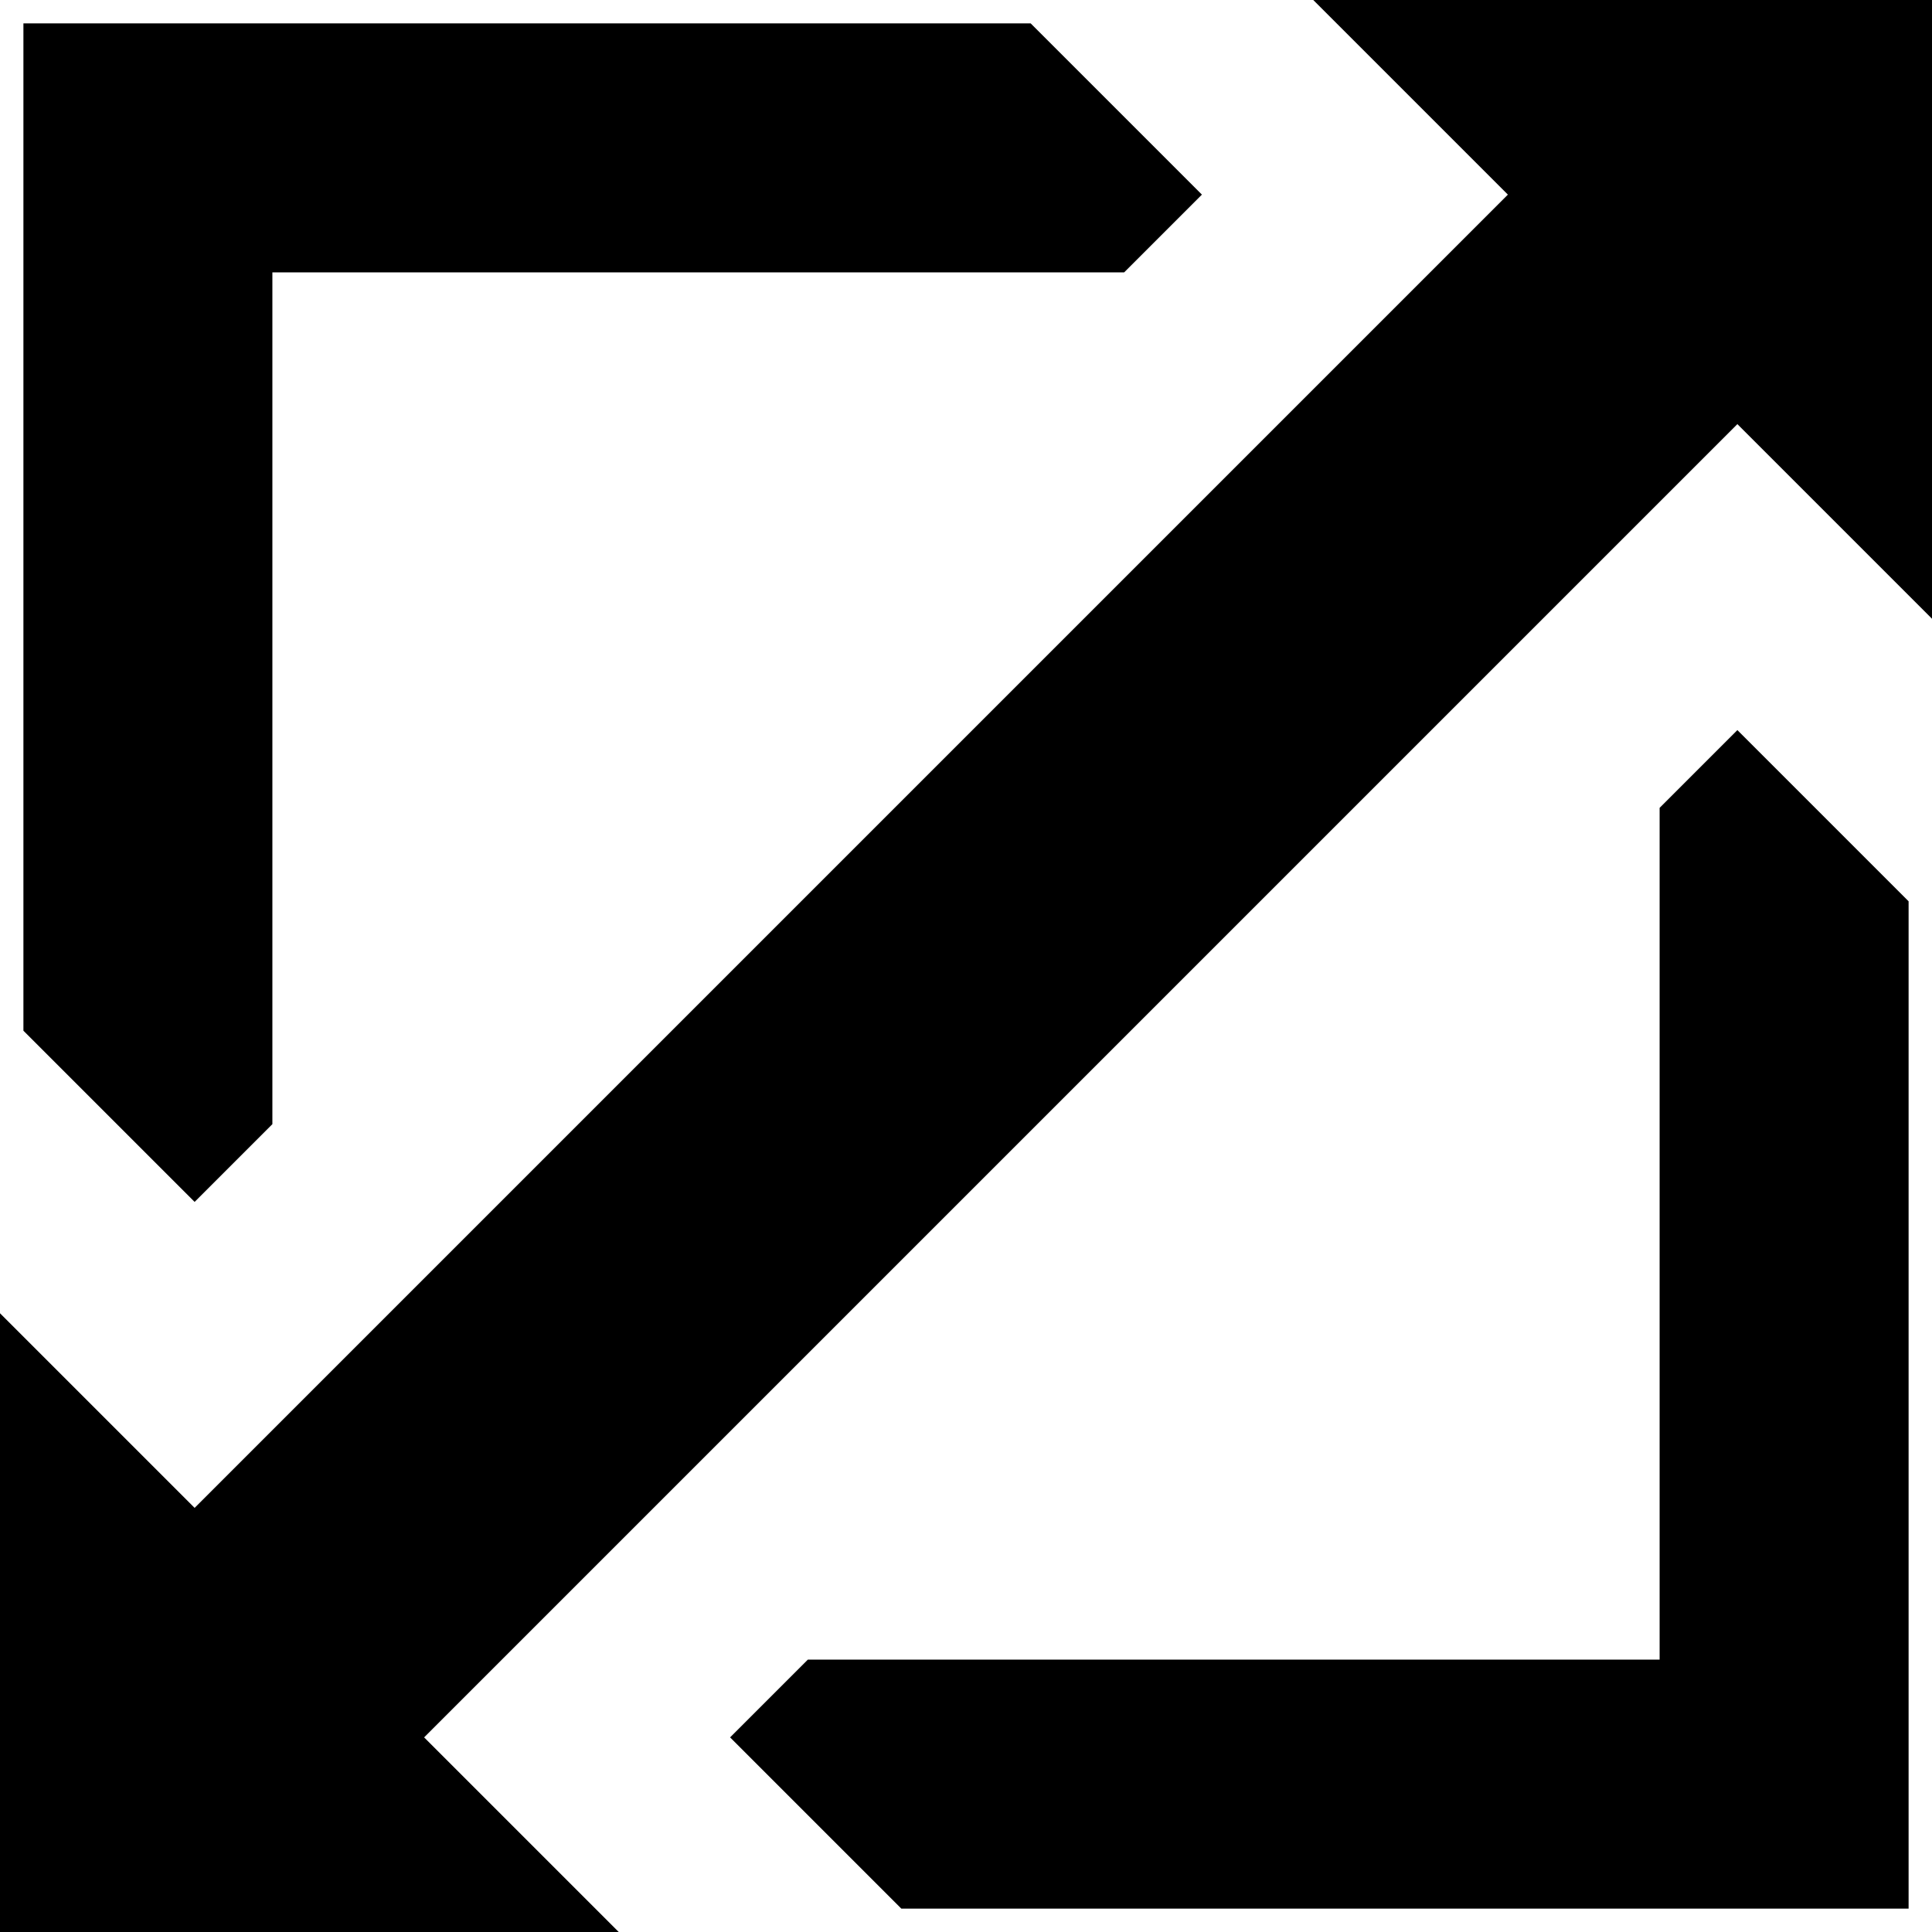 <?xml version="1.0" encoding="iso-8859-1"?>
<!-- Generator: Adobe Illustrator 18.0.0, SVG Export Plug-In . SVG Version: 6.00 Build 0)  -->
<!DOCTYPE svg PUBLIC "-//W3C//DTD SVG 1.1//EN" "http://www.w3.org/Graphics/SVG/1.1/DTD/svg11.dtd">
<svg version="1.1" id="Capa_1" xmlns="http://www.w3.org/2000/svg" xmlns:xlink="http://www.w3.org/1999/xlink" x="0px" y="0px"
	 viewBox="0 0 194 194" style="enable-background:new 0 0 194 194;" xml:space="preserve">
<path d="M178.639,77.492l13.011,13.012v101.146H90.503l-13.011-13.011l-4.181-4.182l7.808-7.808h85.53v-85.53l7.808-7.808
	L178.639,77.492z M19.543,120.688l7.808-7.808v-85.53h85.53l7.808-7.808l-4.181-4.182L103.497,2.351H2.351v101.146l13.011,13.012
	L19.543,120.688z M151.412,19.543L19.543,151.412L0,131.869V194h62.131l-19.543-19.543L174.457,42.588L194,62.131V0h-62.131
	L151.412,19.543z"/>
<g>
</g>
<g>
</g>
<g>
</g>
<g>
</g>
<g>
</g>
<g>
</g>
<g>
</g>
<g>
</g>
<g>
</g>
<g>
</g>
<g>
</g>
<g>
</g>
<g>
</g>
<g>
</g>
<g>
</g>
</svg>
